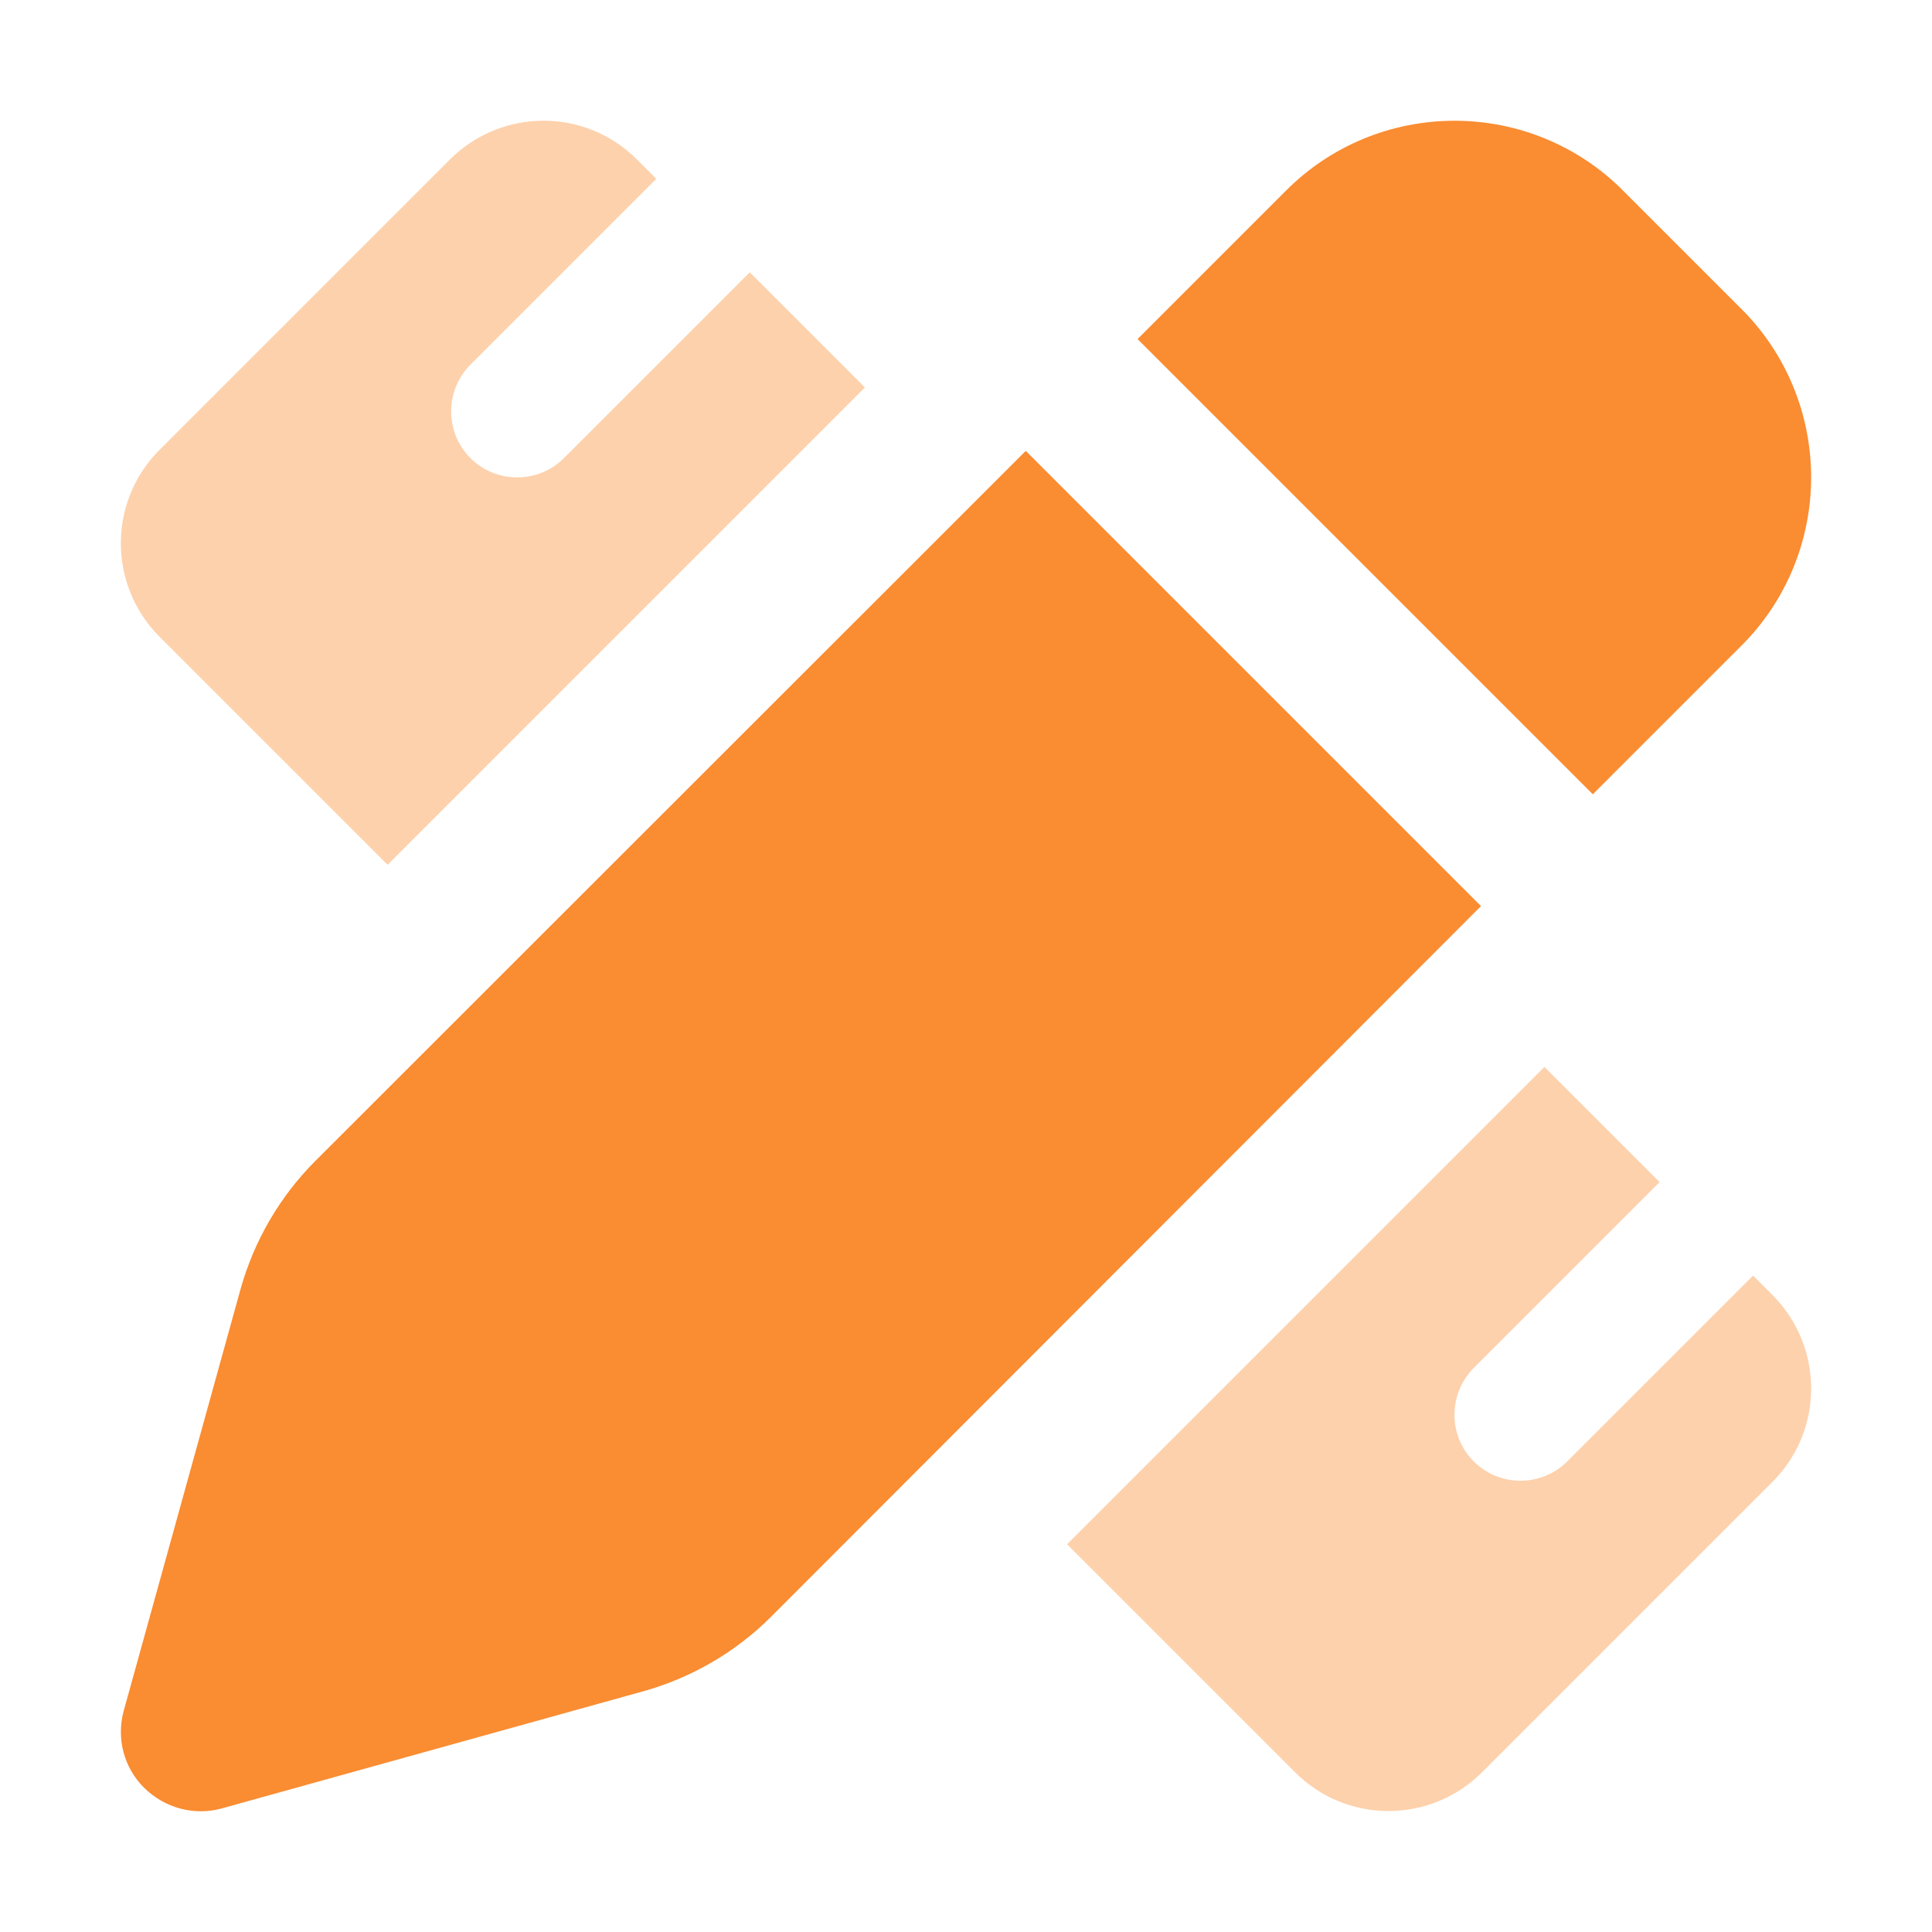 <?xml version="1.0" encoding="UTF-8"?>
<svg id="a" data-name="Layer_1" xmlns="http://www.w3.org/2000/svg" width="160" height="160" viewBox="0 0 160 160">
  <defs>
    <style>
      .b {
        isolation: isolate;
        opacity: .4;
      }

      .b, .c {
        fill: #fa8c31;
      }
    </style>
  </defs>
  <path class="b" d="M13.21,37.26c-4.27,4.27-4.27,11.18,0,15.47l18.89,18.89,39.53-39.53-9.54-9.54-15.39,15.39c-2.13,2.13-5.6,2.13-7.74,0-2.13-2.13-2.13-5.6,0-7.74l15.39-15.39-1.61-1.61c-4.27-4.27-11.18-4.27-15.47,0l-24.06,24.06ZM88.37,127.89l18.89,18.89c4.27,4.27,11.18,4.27,15.47,0l24.06-24.06c4.27-4.27,4.27-11.18,0-15.47l-1.61-1.61-15.39,15.39c-2.13,2.13-5.6,2.13-7.74,0-2.13-2.13-2.13-5.6,0-7.74l15.39-15.39-9.54-9.54-39.53,39.53Z"/>
  <path class="c" d="M106.49,15.8l-12.28,12.28,37.7,37.7,12.28-12.28c3.72-3.69,5.8-8.72,5.8-13.97s-2.08-10.28-5.8-13.97l-9.76-9.76c-3.69-3.72-8.72-5.8-13.97-5.8s-10.28,2.08-13.97,5.8ZM84.95,37.34l-58.84,58.81c-2.93,2.93-5.06,6.59-6.18,10.58l-9.68,34.94c-.63,2.27,0,4.73,1.7,6.4,1.7,1.67,4.13,2.32,6.4,1.7l34.94-9.71c3.99-1.12,7.63-3.23,10.58-6.18l58.78-58.84-37.7-37.7Z"/>
</svg>